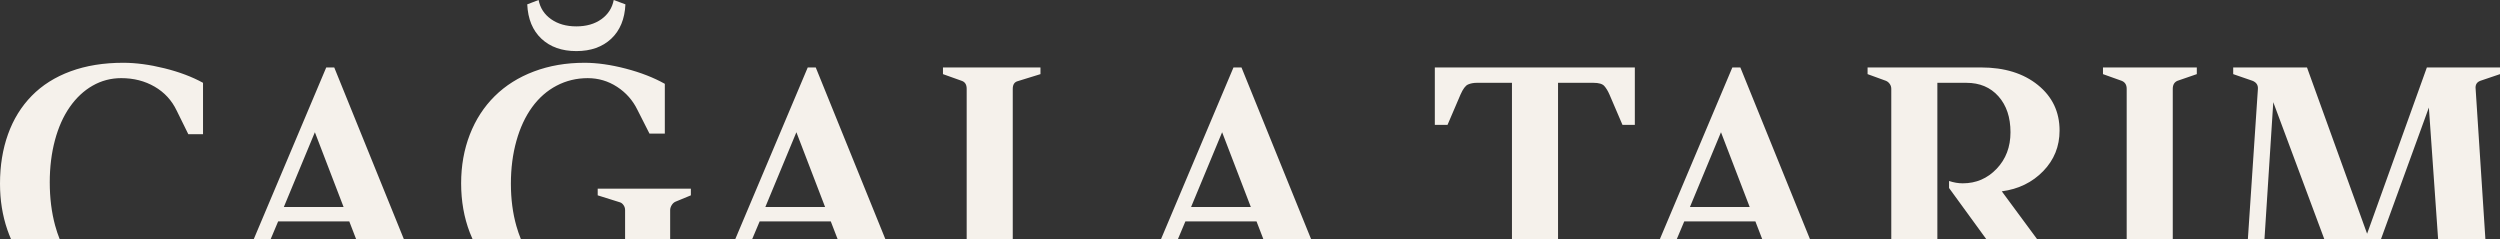 <?xml version="1.0" encoding="UTF-8"?> <svg xmlns="http://www.w3.org/2000/svg" xmlns:xlink="http://www.w3.org/1999/xlink" xmlns:xodm="http://www.corel.com/coreldraw/odm/2003" xml:space="preserve" width="499.13mm" height="47.747mm" version="1.1" style="shape-rendering:geometricPrecision; text-rendering:geometricPrecision; image-rendering:optimizeQuality; fill-rule:evenodd; clip-rule:evenodd" viewBox="0 0 64774.63 6196.38"><rect x="0" y="0" width="64774.63" height="6196.38" fill="#333333" stroke="none"/> <defs> <style type="text/css"> .fil0 {fill:#F5F1EB;fill-rule:nonzero} </style> </defs> <g id="Katman_x0020_1">  <path class="fil0" d="M3192.45 1626.51c328.76,0 684.91,47.58 1068.48,142.75 383.55,95.16 716.63,220.62 999.25,376.35l0 1332.35 -380.67 0 -302.8 -614.26c-126.89,-265.31 -317.23,-471.52 -571.01,-618.6 -253.77,-147.07 -542.16,-220.6 -865.16,-220.6 -265.31,0 -511.9,64.87 -739.72,194.65 -227.83,129.77 -425.38,314.35 -592.63,553.7 -167.27,239.37 -295.59,526.32 -384.99,860.85 -89.4,334.52 -134.11,697.89 -134.11,1090.11 0,403.73 46.13,775.76 138.43,1116.04 34.04,125.52 73.58,244.37 118.6,356.54l-1260.65 0c-34.61,-78.92 -66.33,-160.25 -95.14,-244.05 -126.89,-369.14 -190.34,-767.11 -190.34,-1193.93 0,-467.19 69.22,-894.01 207.64,-1280.44 138.43,-386.44 343.19,-718.08 614.26,-994.93 271.09,-276.85 607.06,-488.81 1007.92,-635.9 400.86,-147.07 855.06,-220.62 1362.62,-220.62zm5467.82 121.12l1803.73 4448.75 -1236.92 0 -177.49 -460.36 -1842.79 0 -194.12 460.36 -438.08 0 1878.04 -4448.75 207.64 0zm-501.8 1678.42l-804.59 1937.96 1548.63 0 -744.04 -1937.96zm7743.19 -3426.05l302.82 112.48c-17.31,380.68 -139.87,677.71 -367.7,891.13 -227.82,213.4 -529.18,320.1 -904.08,320.1 -374.92,0 -676.28,-106.7 -904.1,-320.1 -227.83,-213.41 -350.39,-510.44 -367.7,-891.13l294.16 -112.48c40.39,207.64 148.53,373.47 324.44,497.48 175.92,124 393.65,186.01 653.21,186.01 259.54,0 475.83,-62.01 648.86,-186.01 173.03,-124.01 279.73,-289.84 320.1,-497.48zm-761.34 1626.51c328.76,0 686.35,50.47 1072.8,151.4 386.44,100.94 723.86,232.15 1012.24,393.66l0 1289.09 -397.98 0 -311.46 -614.26c-121.12,-248.01 -297.03,-447.01 -527.74,-596.96 -230.71,-149.97 -484.49,-224.94 -761.35,-224.94 -288.37,0 -556.58,64.87 -804.59,194.65 -248.01,129.77 -459.97,315.78 -635.9,558.05 -175.91,242.24 -311.45,533.5 -406.62,873.8 -95.16,340.3 -142.75,709.43 -142.75,1107.41 0,397.97 47.59,764.22 142.75,1098.75 33.9,119.11 72.73,232.18 116.49,339.23l-1251.95 0c-25.24,-55.62 -49.05,-112.46 -71.43,-170.52 -149.97,-389.32 -224.95,-814.7 -224.95,-1276.12 0,-455.65 74.98,-876.69 224.95,-1263.14 149.95,-386.43 364.81,-718.08 644.55,-994.93 279.72,-276.85 618.59,-490.25 1016.55,-640.22 397.97,-149.95 833.44,-224.94 1306.39,-224.94zm1055.5 4569.87l0 -754.5c0,-46.15 -12.98,-87.97 -38.93,-125.45 -25.95,-37.49 -56.23,-62.01 -90.84,-73.54l-579.65 -181.68 0 -173.03 2413.8 0 0 173.03 -397.98 164.37c-40.37,17.31 -73.53,47.6 -99.5,90.86 -25.95,43.25 -38.93,85.07 -38.93,125.45l0 754.5 -1167.96 0zm4940.06 -4448.75l1803.74 4448.75 -1236.92 0 -177.49 -460.36 -1842.79 0 -194.13 460.36 -438.08 0 1878.04 -4448.75 207.64 0zm-501.79 1678.42l-804.6 1937.96 1548.64 0 -744.04 -1937.96zm6324.32 -1678.42l0 173.03 -588.31 181.7c-86.52,23.06 -129.77,89.4 -129.77,198.98l0 3895.04 -1193.92 0 0 -3895.04c0,-109.58 -43.25,-178.8 -129.77,-207.64l-484.49 -173.04 0 -173.03 2526.26 0zm5208.28 0l1803.73 4448.75 -1236.92 0 -177.49 -460.36 -1842.79 0 -194.12 460.36 -438.08 0 1878.04 -4448.75 207.64 0zm-501.8 1678.42l-804.6 1937.96 1548.64 0 -744.04 -1937.96zm10693.39 -1678.42l0 1488.08 -320.1 0 -337.41 -787.29c-40.37,-92.28 -85.08,-165.83 -134.1,-220.62 -49.03,-54.79 -142.75,-82.19 -281.18,-82.19l-917.07 0 0 4050.77 -1193.92 0 0 -4050.77 -908.42 0c-86.51,0 -162.95,14.42 -229.26,43.25 -66.34,28.84 -131.23,115.36 -194.66,259.55l-337.41 787.29 -328.76 0 0 -1488.08 5182.3 0zm2733.93 0l1803.73 4448.75 -1236.92 0 -177.49 -460.36 -1842.79 0 -194.13 460.36 -438.08 0 1878.04 -4448.75 207.65 0zm-501.8 1678.42l-804.6 1937.96 1548.64 0 -744.04 -1937.96zm3798.06 -1678.42l2941.54 0c605.62,0 1095.87,151.41 1470.78,454.21 374.91,302.82 562.35,696.45 562.35,1180.94 0,409.52 -141.31,759.91 -423.92,1051.18 -282.62,291.27 -640.22,465.75 -1072.81,523.42l914.87 1239 -1316.89 0 -964.93 -1325.51 0 -181.68c121.12,40.37 239.36,60.55 354.7,60.55 346.08,0 638.79,-125.44 878.15,-376.35 239.37,-250.89 359.05,-566.68 359.05,-947.34 0,-386.43 -103.82,-696.46 -311.46,-930.06 -207.64,-233.58 -484.5,-350.38 -830.56,-350.38l-752.69 0 0 4050.77 -1193.92 0 0 -3895.04c0,-46.15 -12.98,-87.96 -38.93,-125.45 -25.95,-37.49 -59.11,-64.89 -99.5,-82.19l-475.83 -173.04 0 -173.03zm8530.48 0l0 173.03 -501.79 173.04c-80.75,34.61 -121.13,103.82 -121.13,207.64l0 3895.04 -1193.92 0 0 -3895.04c0,-103.82 -43.25,-173.03 -129.77,-207.64l-484.49 -173.04 0 -173.03 2431.1 0zm7855.67 0l0 173.03 -510.44 173.04c-92.3,34.61 -132.67,103.82 -121.13,207.64l253.27 3895.04 -1225.15 0 -239.33 -3410.55 -1241.28 3410.55 -1467.73 0 -1322.65 -3548.98 -228.09 3548.98 -430.01 0 260.13 -3895.04c5.77,-98.06 -40.37,-167.27 -138.42,-207.64l-501.8 -173.04 0 -173.03 1912.01 0 1557.29 4308.51 1548.63 -4308.51 1894.71 0z"></path> </g> </svg> 